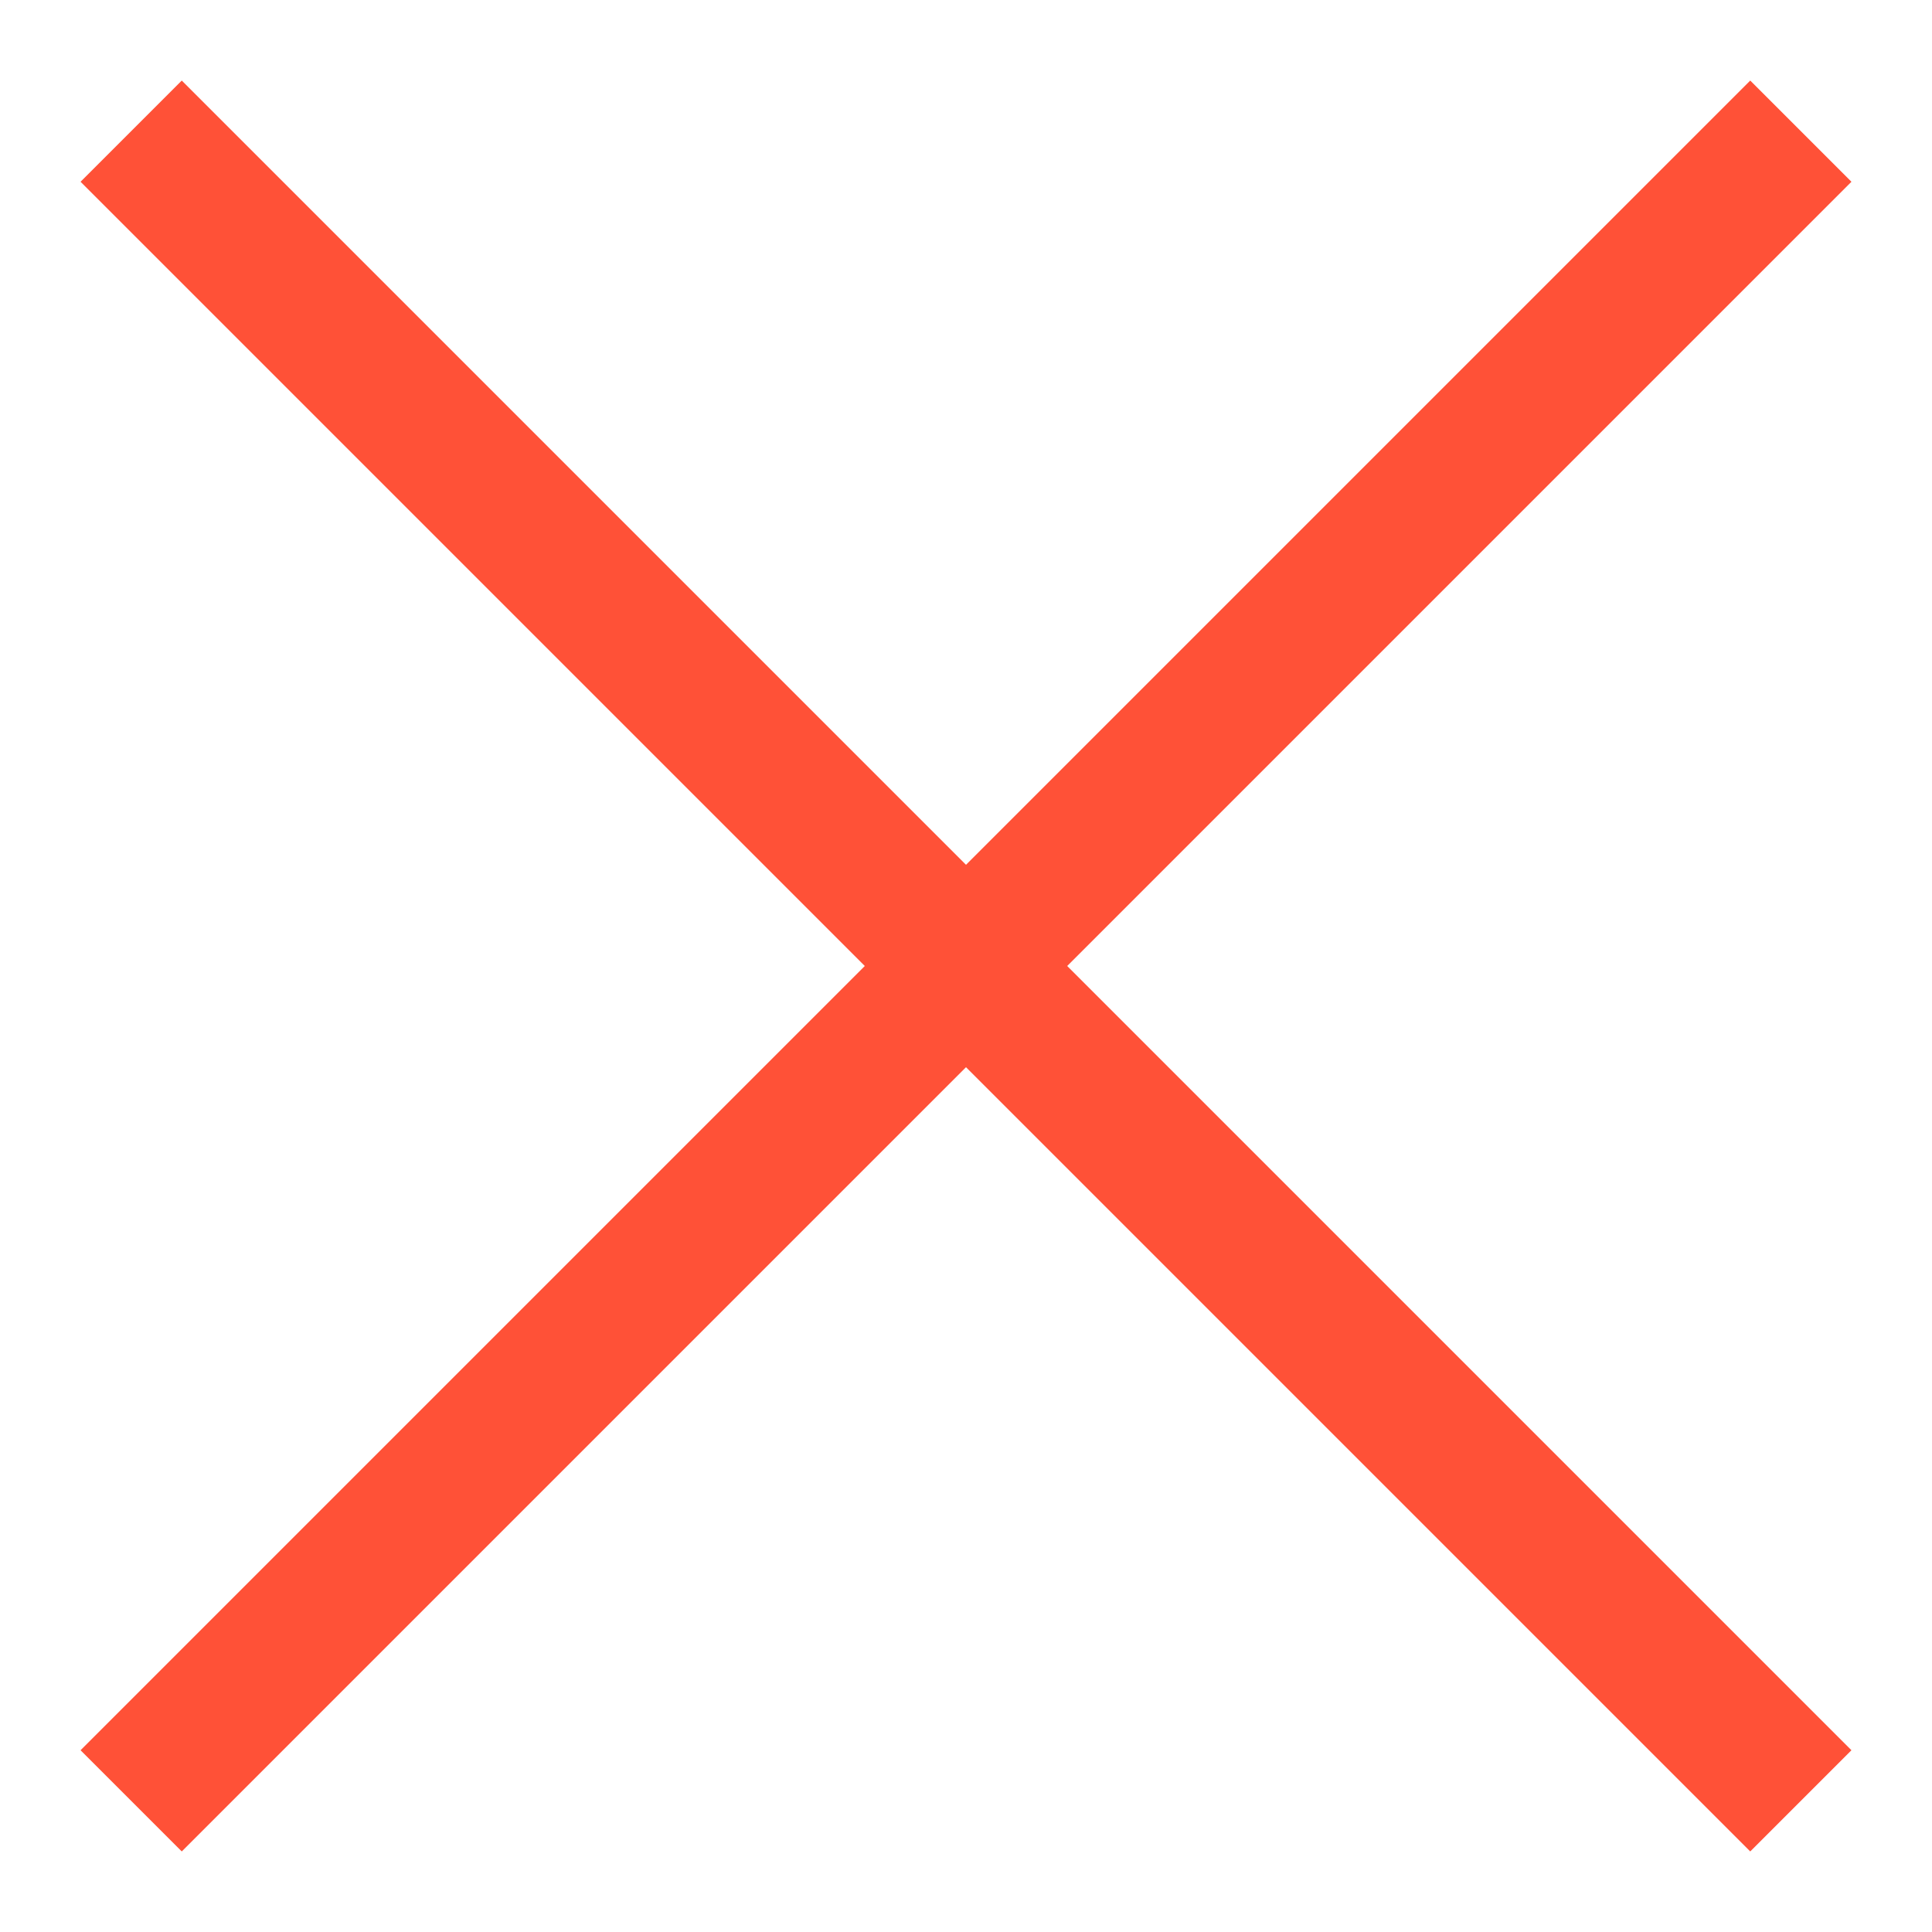 <svg xmlns="http://www.w3.org/2000/svg" width="27" height="27" viewBox="0 0 27 27">
    <g fill="none" fill-rule="evenodd" stroke="#FF5137" stroke-width="2">
        <path d="M1.833 25.167L25.167 1.833M25.167 25.167L1.833 1.833"/>
    </g>
</svg>
